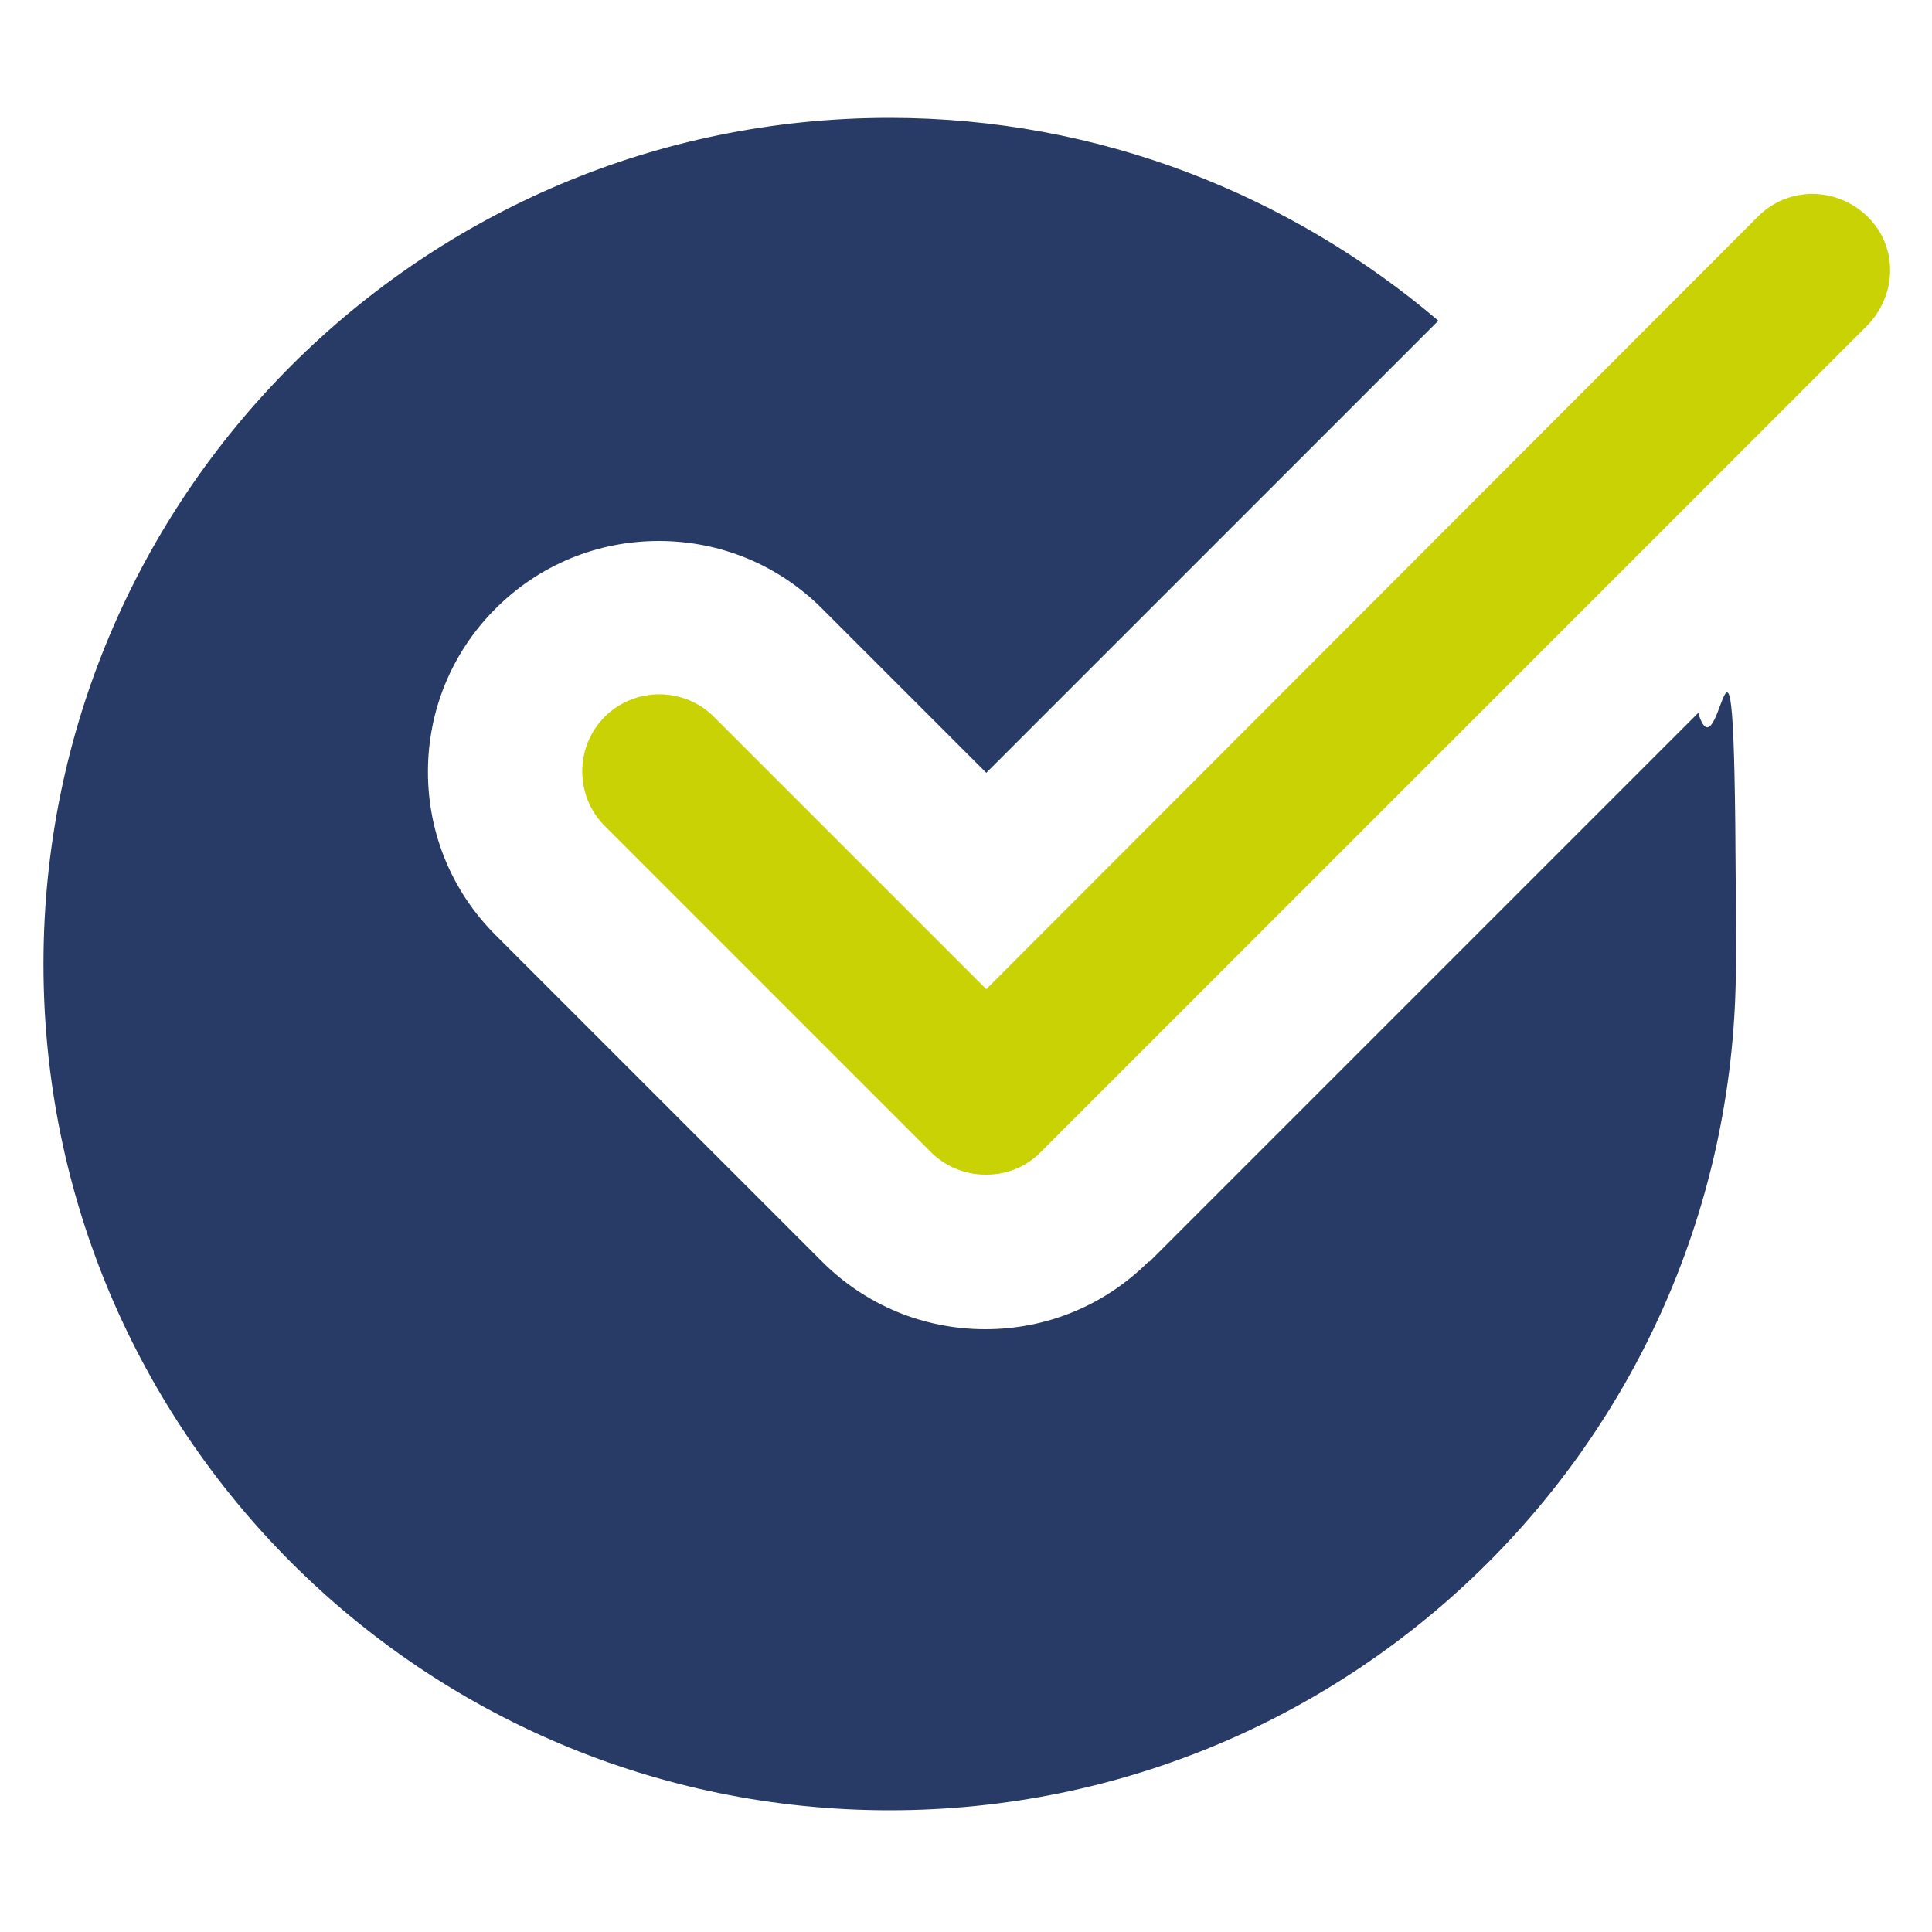 <?xml version="1.0" encoding="UTF-8"?>
<svg xmlns="http://www.w3.org/2000/svg" id="Ebene_1" data-name="Ebene 1" version="1.1" viewBox="0 0 200 200">
  <defs>
    <style>
      .cls-1 {
        fill: #283b66;
      }

      .cls-1, .cls-2 {
        stroke-width: 0px;
      }

      .cls-2 {
        fill: #c8d205;
      }
    </style>
  </defs>
  <path class="cls-1" d="M118.9,130.6c-4.5,4.5-10.5,7-16.9,7s-12.4-2.5-16.9-7l-33.8-33.8c-4.5-4.5-7-10.5-7-16.9s2.5-12.4,7-16.9c4.5-4.5,10.5-7,16.9-7s12.4,2.5,16.9,7l17,17,46.8-46.8c-15.3-13-35.1-21-56.8-21-48.4,0-87.6,39.2-87.6,87.6s39.2,87.6,87.6,87.6,87.6-39.2,87.6-87.6-1.4-17.8-3.9-26l-56.8,56.8h0Z"></path>
  <path class="cls-2" d="M102,121.6c-2,0-4.1-.8-5.6-2.3l-33.8-33.8c-3.1-3.1-3.1-8.2,0-11.3s8.2-3.1,11.3,0l28.2,28.2L182,22.4c3.1-3.1,8.1-3.1,11.3,0s3.1,8.1,0,11.3l-85.6,85.6c-1.6,1.6-3.6,2.3-5.6,2.3Z"></path>
</svg>
